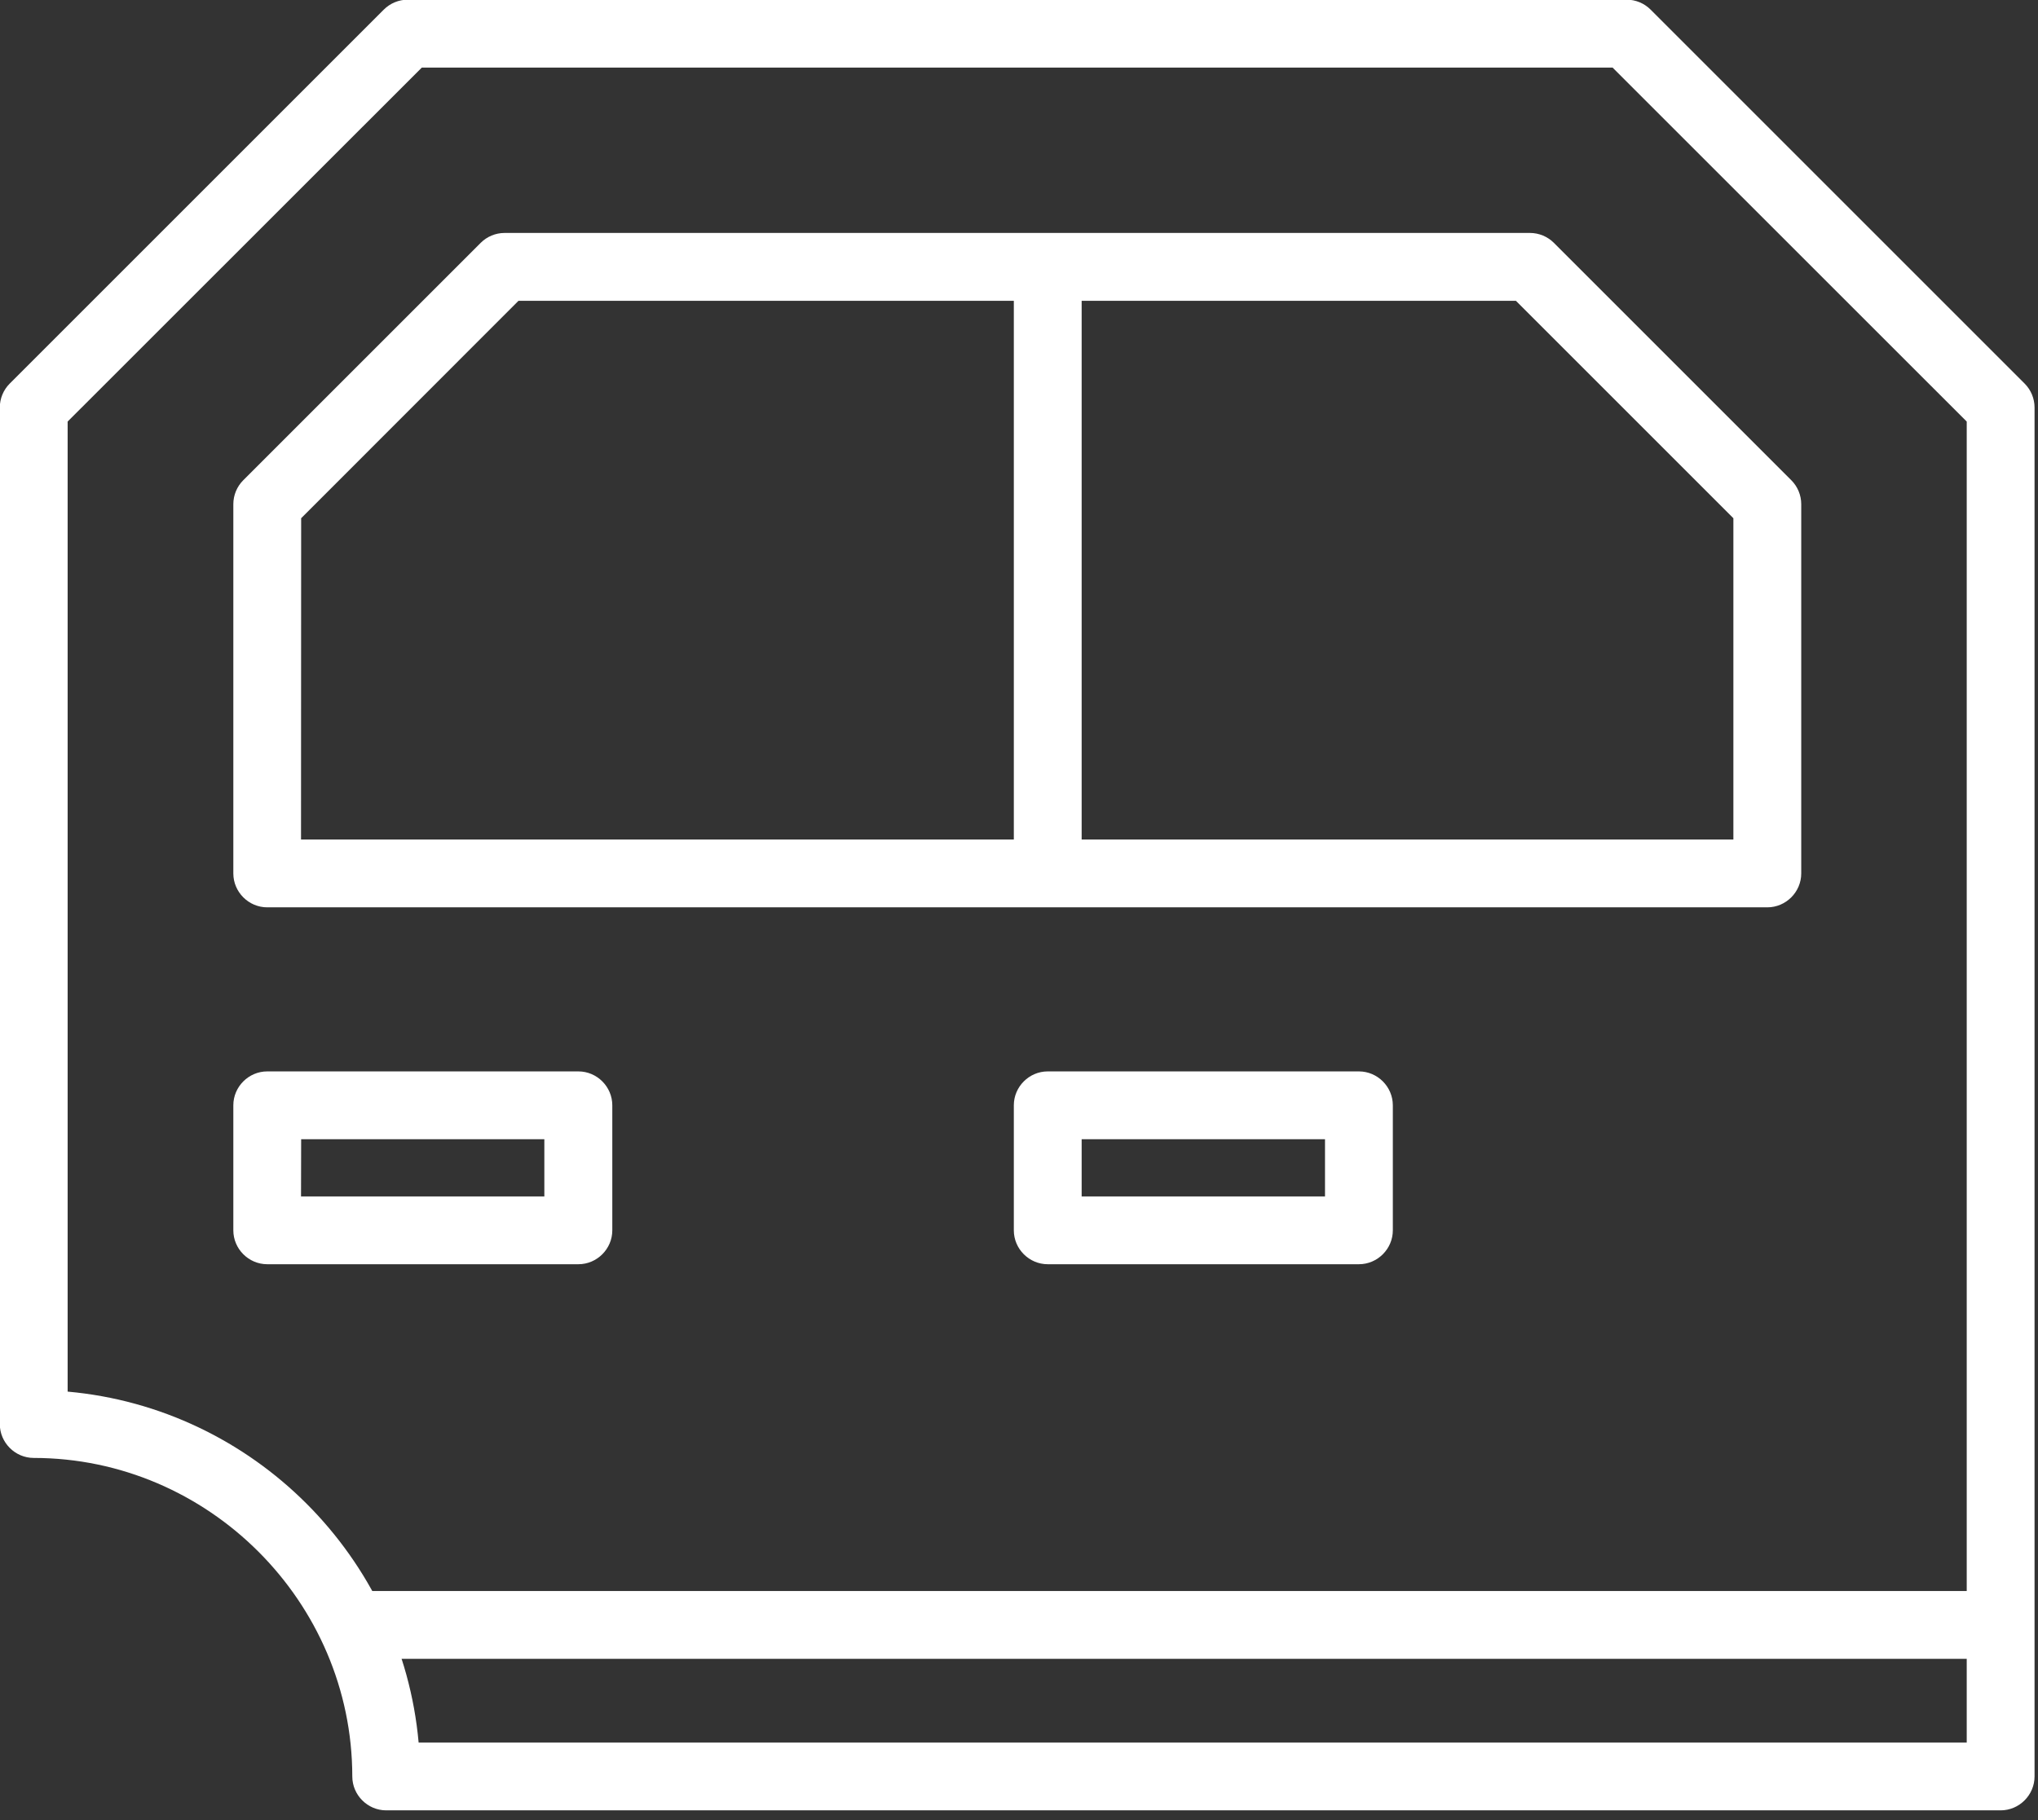<?xml version="1.0" encoding="UTF-8" standalone="no"?>
<!DOCTYPE svg PUBLIC "-//W3C//DTD SVG 1.1//EN" "http://www.w3.org/Graphics/SVG/1.1/DTD/svg11.dtd">
<svg width="100%" height="100%" viewBox="0 0 150 134" version="1.1" xmlns="http://www.w3.org/2000/svg" xmlns:xlink="http://www.w3.org/1999/xlink" xml:space="preserve" xmlns:serif="http://www.serif.com/" style="fill-rule:evenodd;clip-rule:evenodd;stroke-linejoin:round;stroke-miterlimit:2;">
    <rect x="0" y="0" width="150" height="134" fill="#333333" stroke="none"/>
    <g transform="matrix(1,0,0,1,-2094.77,-385.64)">
        <g transform="matrix(1,0,0,1,581.04,1310.2)">
            <g transform="matrix(0.312,0,0,0.312,1508.19,-938.055)">
                <g>
                    <path d="M434.664,257.336L80.8,257.336C76.411,257.336 72.8,253.725 72.8,249.336L72.8,162.216C72.8,160.095 73.644,158.059 75.144,156.56L131.144,100.56C132.643,99.06 134.679,98.216 136.8,98.216L378.672,98.216C380.793,98.216 382.829,99.06 384.328,100.56L440.328,156.56C441.828,158.059 442.672,160.095 442.672,162.216L442.672,249.336C442.672,253.725 439.061,257.336 434.672,257.336C434.669,257.336 434.667,257.336 434.664,257.336ZM88.768,241.336L426.664,241.336L426.664,165.528L375.36,114.224L140.072,114.224L88.8,165.528L88.768,241.336Z" style="fill:white;fill-rule:nonzero;"/>
                    <rect x="256.92" y="102.52" width="16" height="146.816" style="fill:white;fill-rule:nonzero;"/>
                    <path d="M338.328,341.544L264.92,341.544C260.531,341.544 256.92,337.933 256.92,333.544L256.92,304.048C256.92,299.659 260.531,296.048 264.92,296.048L338.328,296.048C342.717,296.048 346.328,299.659 346.328,304.048L346.328,333.544C346.328,337.933 342.717,341.544 338.328,341.544ZM272.92,325.544L330.328,325.544L330.328,312.048L272.92,312.048L272.92,325.544Z" style="fill:white;fill-rule:nonzero;"/>
                    <path d="M154.168,341.544L80.8,341.544C76.411,341.544 72.8,337.933 72.8,333.544L72.8,304.048C72.8,299.659 76.411,296.048 80.8,296.048L154.2,296.048C158.589,296.048 162.2,299.659 162.2,304.048L162.2,333.544C162.2,337.933 158.589,341.544 154.2,341.544C154.189,341.544 154.179,341.544 154.168,341.544ZM88.768,325.544L146.168,325.544L146.168,312.048L88.8,312.048L88.768,325.544Z" style="fill:white;fill-rule:nonzero;"/>
                    <path d="M489.712,470.4L108.864,470.4C104.475,470.4 100.864,466.789 100.864,462.4C100.838,421.183 66.929,387.274 25.712,387.248C21.323,387.248 17.712,383.637 17.712,379.248L17.712,139.408C17.712,137.287 18.556,135.251 20.056,133.752L108.296,45.52C109.795,44.02 111.831,43.176 113.952,43.176L401.48,43.176C403.601,43.176 405.637,44.02 407.136,45.52L495.368,133.752C496.868,135.251 497.712,137.287 497.712,139.408L497.712,462.4C497.712,466.789 494.101,470.4 489.712,470.4ZM116.512,454.4L481.712,454.4L481.712,142.72L398.168,59.2L117.264,59.2L33.712,142.72L33.712,371.6C77.529,375.522 112.59,410.583 116.512,454.4Z" style="fill:white;fill-rule:nonzero;"/>
                    <rect x="104.504" y="418.648" width="385.208" height="16" style="fill:white;fill-rule:nonzero;"/>
                </g>
            </g>
        </g>
    </g>
</svg>
